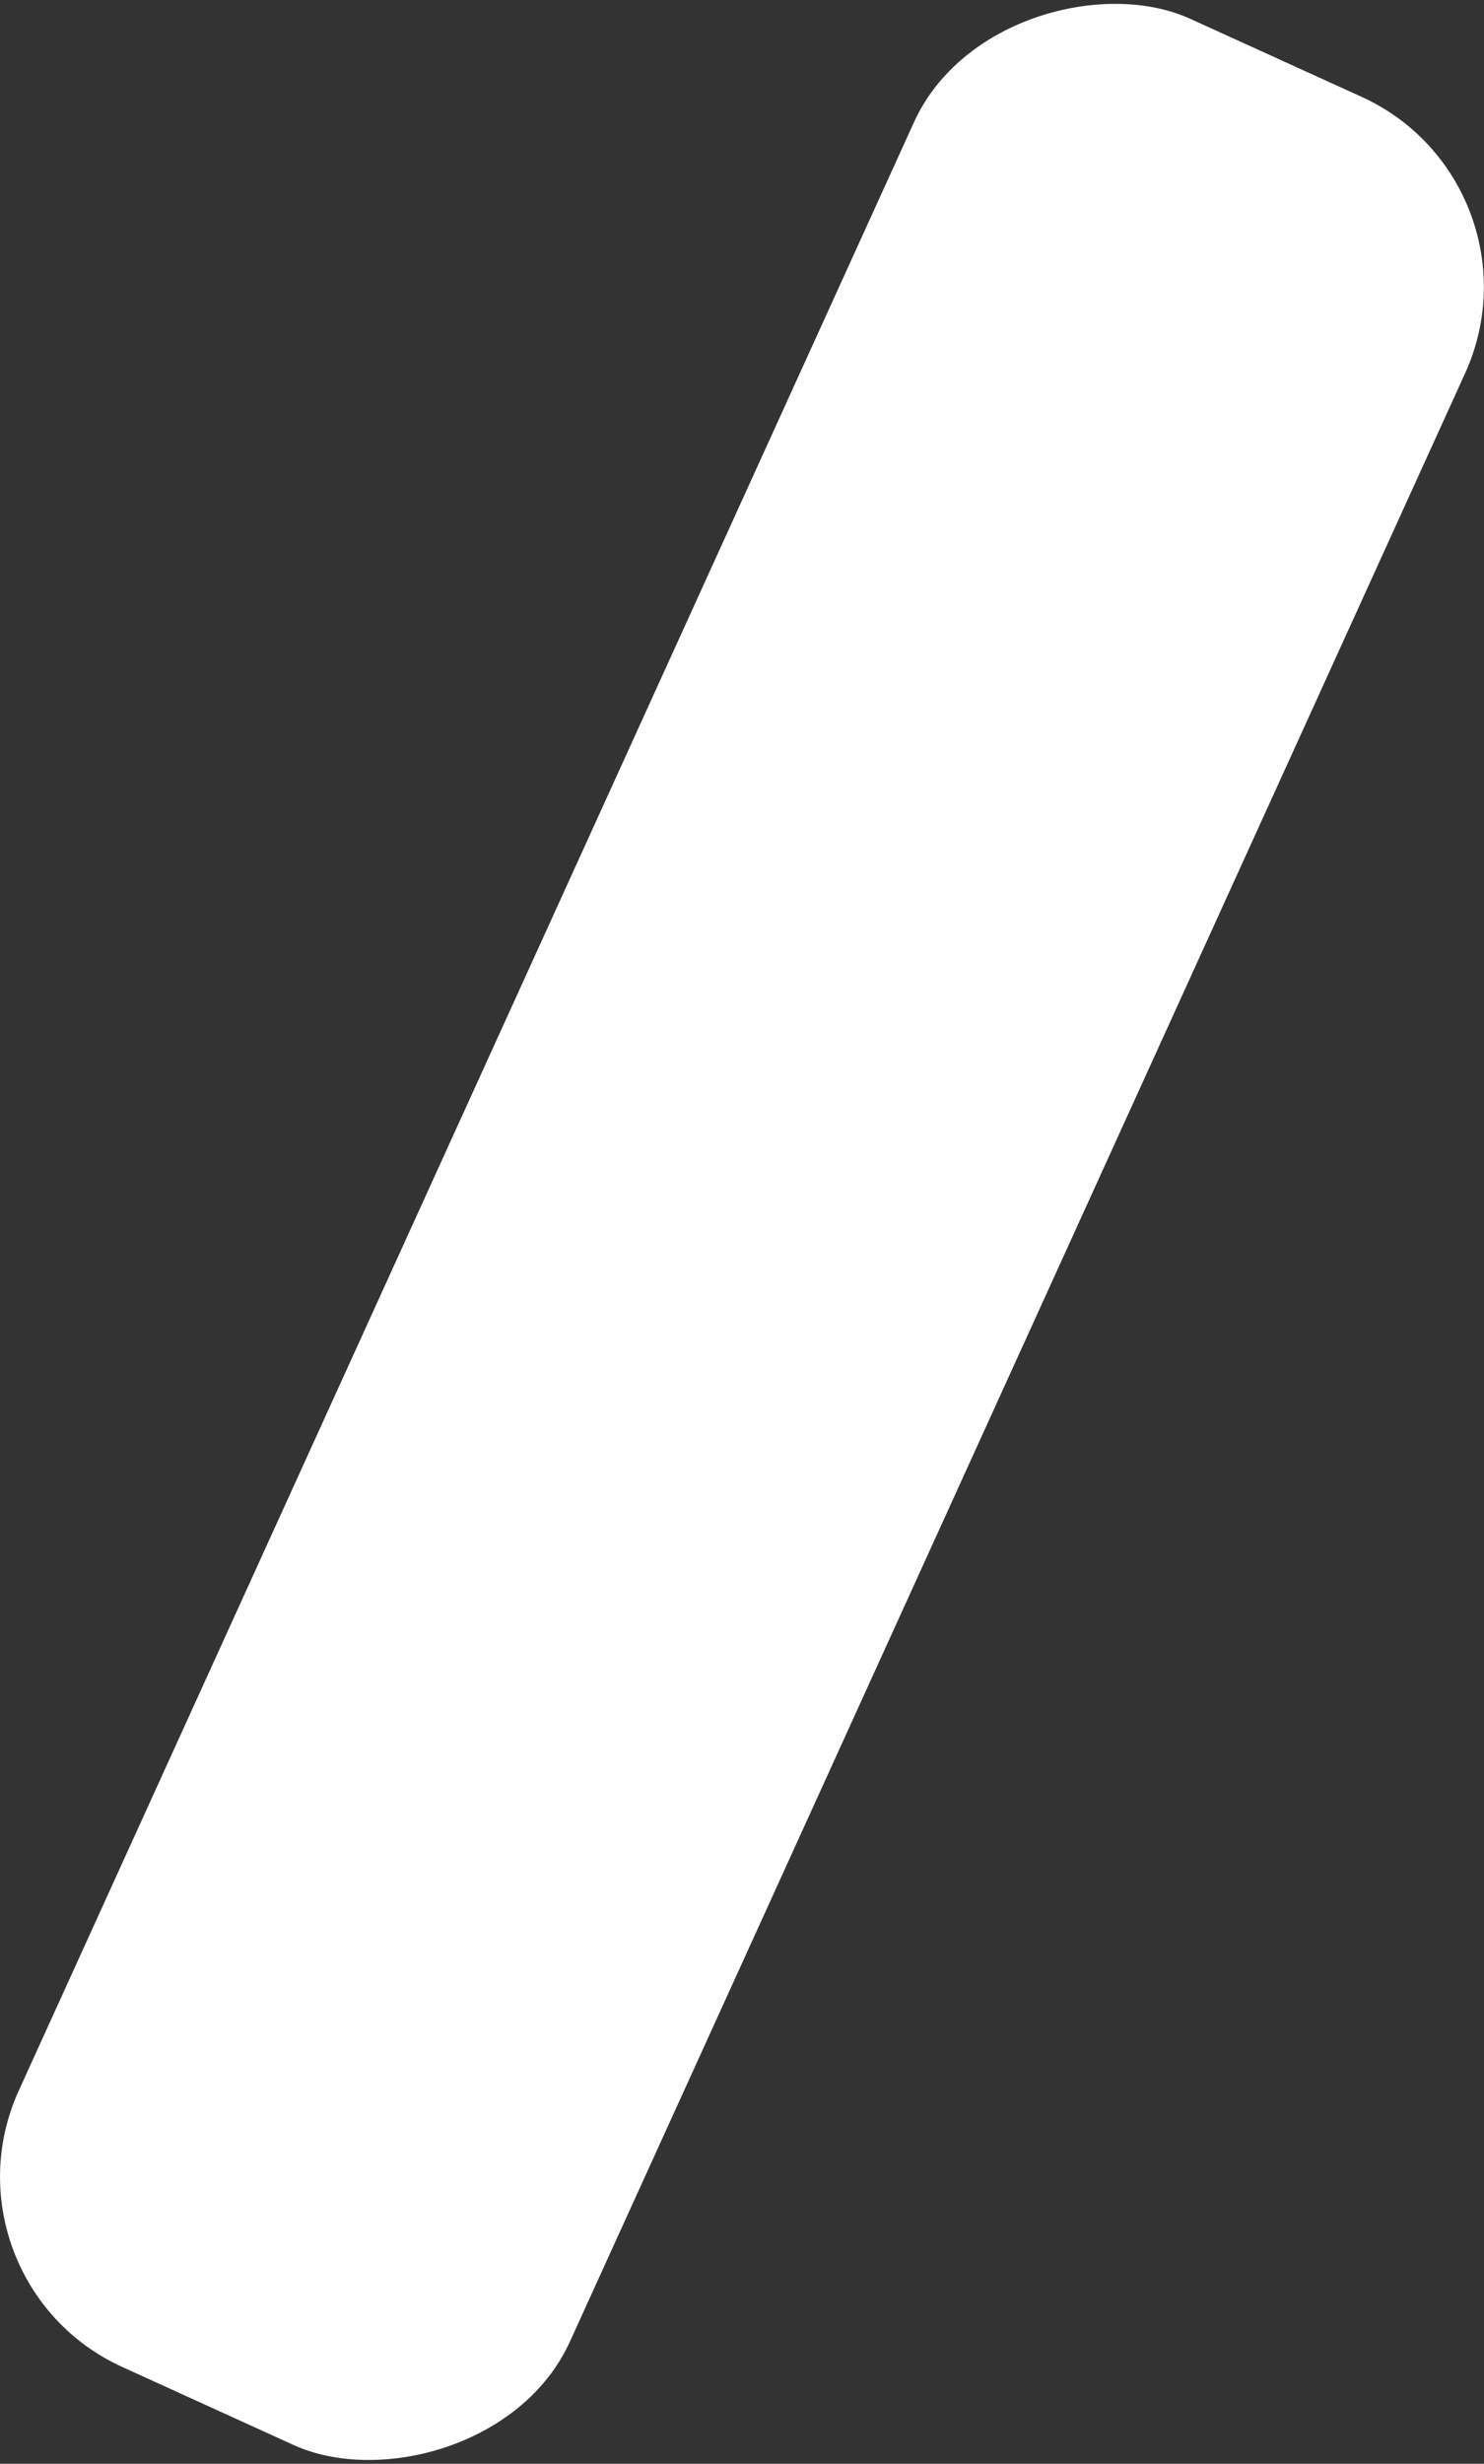 <svg id="white_shapes" data-name="white shapes" xmlns="http://www.w3.org/2000/svg" viewBox="0 0 14.704 24.395"><rect x="0" y="0" width="14.704" height="24.395" fill="#333333" stroke="none"/><title>BWRW-artboards</title><rect x="-5.421" y="9.198" width="25.545" height="6" rx="2.067" ry="2.067" transform="translate(-6.796 13.836) rotate(-65.529)" style="fill:#fff"/></svg>